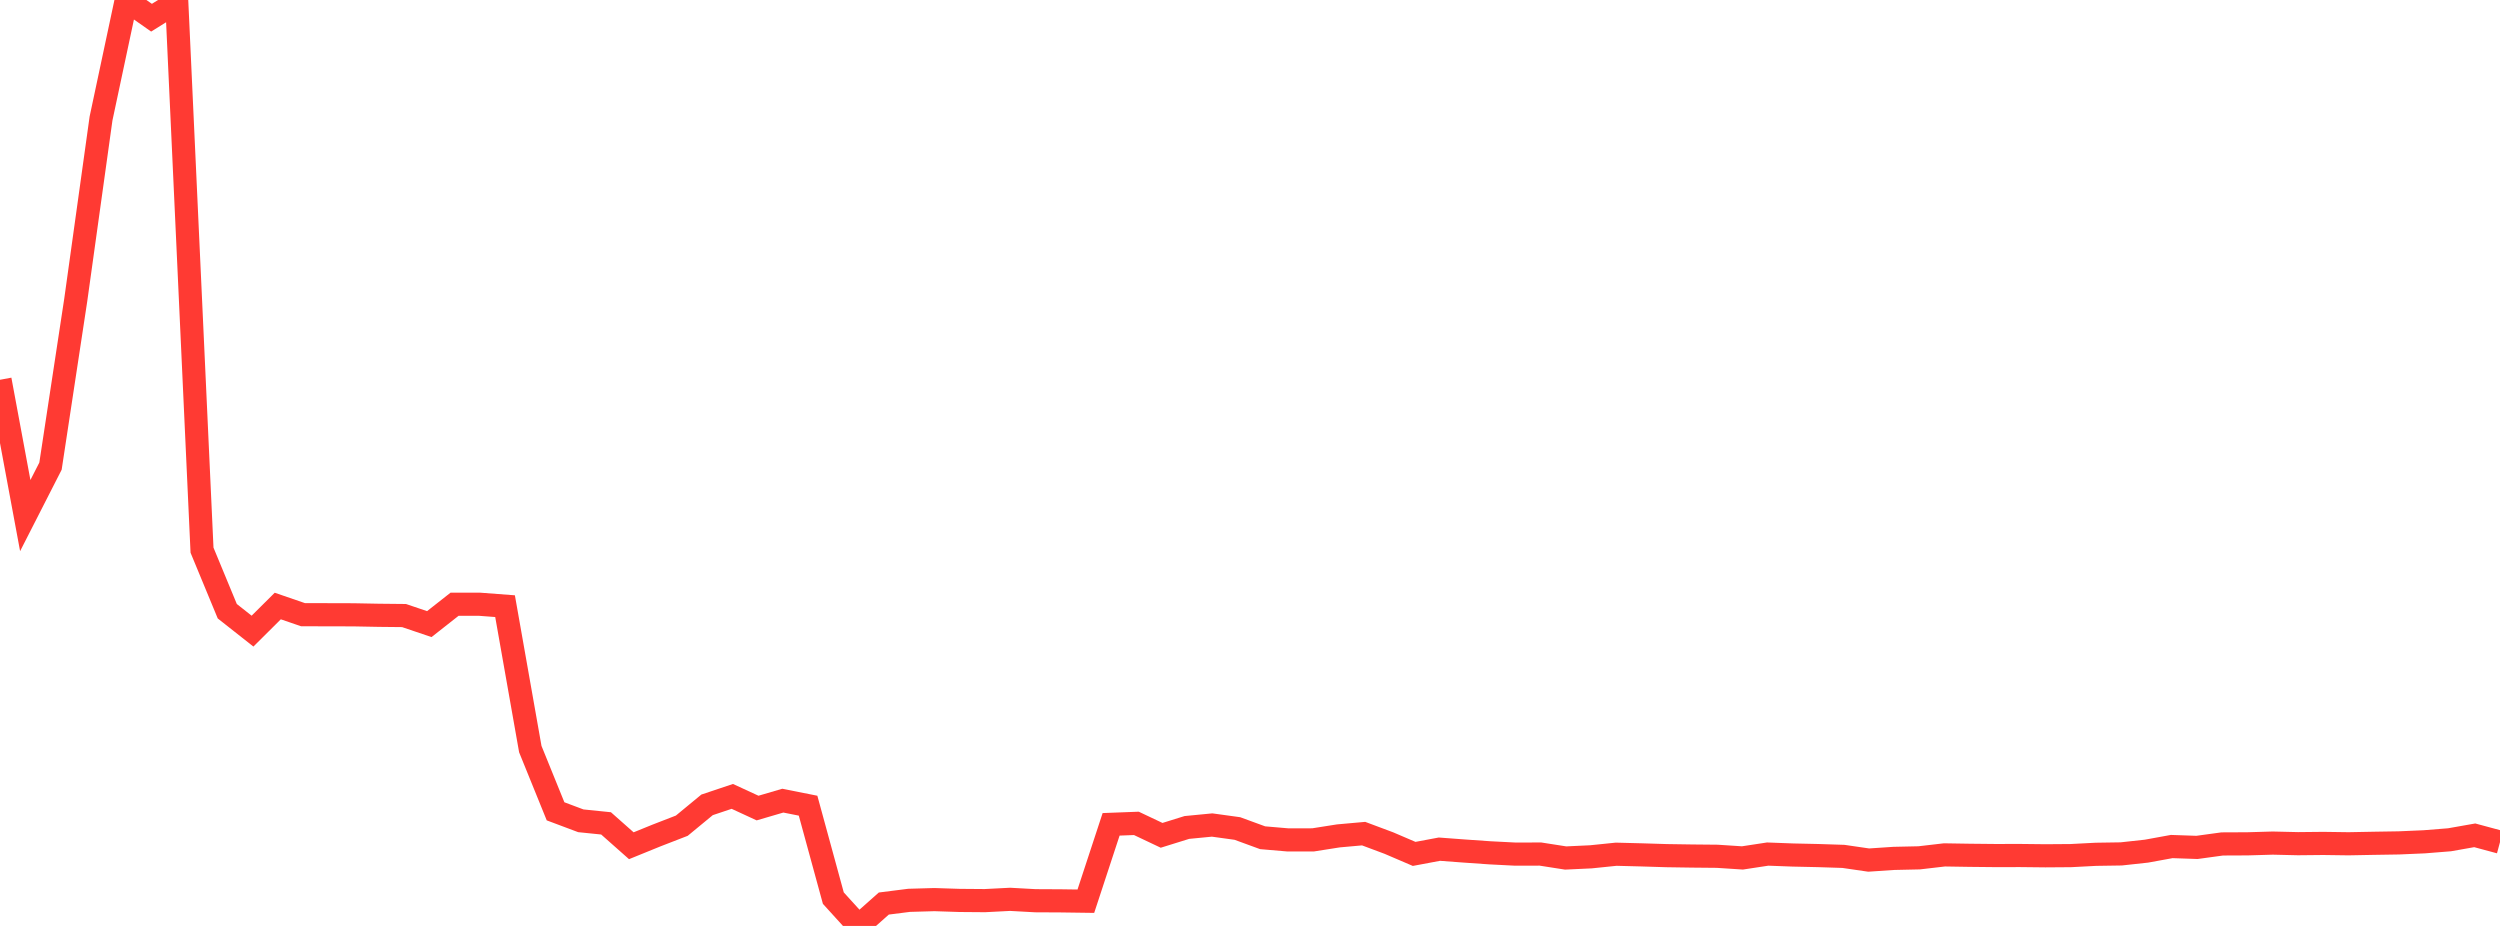 <?xml version="1.0" standalone="no"?>
<!DOCTYPE svg PUBLIC "-//W3C//DTD SVG 1.1//EN" "http://www.w3.org/Graphics/SVG/1.1/DTD/svg11.dtd">

<svg width="135" height="50" viewBox="0 0 135 50" preserveAspectRatio="none" 
  xmlns="http://www.w3.org/2000/svg"
  xmlns:xlink="http://www.w3.org/1999/xlink">


<polyline points="0.0, 20.508 1.364, 27.842 2.727, 25.171 4.091, 16.195 5.455, 6.402 6.818, 0.0 8.182, 0.956 9.545, 0.107 10.909, 29.71 12.273, 33.006 13.636, 34.081 15.0, 32.725 16.364, 33.194 17.727, 33.196 19.091, 33.2 20.455, 33.226 21.818, 33.24 23.182, 33.702 24.545, 32.63 25.909, 32.63 27.273, 32.733 28.636, 40.45 30.0, 43.811 31.364, 44.323 32.727, 44.462 34.091, 45.67 35.455, 45.115 36.818, 44.587 38.182, 43.462 39.545, 43.005 40.909, 43.635 42.273, 43.235 43.636, 43.507 45.0, 48.498 46.364, 50.0 47.727, 48.791 49.091, 48.618 50.455, 48.579 51.818, 48.623 53.182, 48.634 54.545, 48.564 55.909, 48.639 57.273, 48.646 58.636, 48.665 60.0, 44.514 61.364, 44.462 62.727, 45.108 64.091, 44.683 65.455, 44.551 66.818, 44.739 68.182, 45.238 69.545, 45.355 70.909, 45.353 72.273, 45.138 73.636, 45.016 75.0, 45.526 76.364, 46.111 77.727, 45.855 79.091, 45.957 80.455, 46.052 81.818, 46.122 83.182, 46.119 84.545, 46.332 85.909, 46.268 87.273, 46.128 88.636, 46.163 90.0, 46.205 91.364, 46.226 92.727, 46.239 94.091, 46.328 95.455, 46.12 96.818, 46.171 98.182, 46.201 99.545, 46.245 100.909, 46.444 102.273, 46.353 103.636, 46.323 105.0, 46.164 106.364, 46.186 107.727, 46.2 109.091, 46.198 110.455, 46.213 111.818, 46.203 113.182, 46.132 114.545, 46.111 115.909, 45.962 117.273, 45.713 118.636, 45.76 120.0, 45.573 121.364, 45.567 122.727, 45.527 124.091, 45.559 125.455, 45.545 126.818, 45.564 128.182, 45.538 129.545, 45.516 130.909, 45.457 132.273, 45.348 133.636, 45.107 135.0, 45.475" fill="none" stroke="#ff3a33" stroke-width="1.25"/>

</svg>